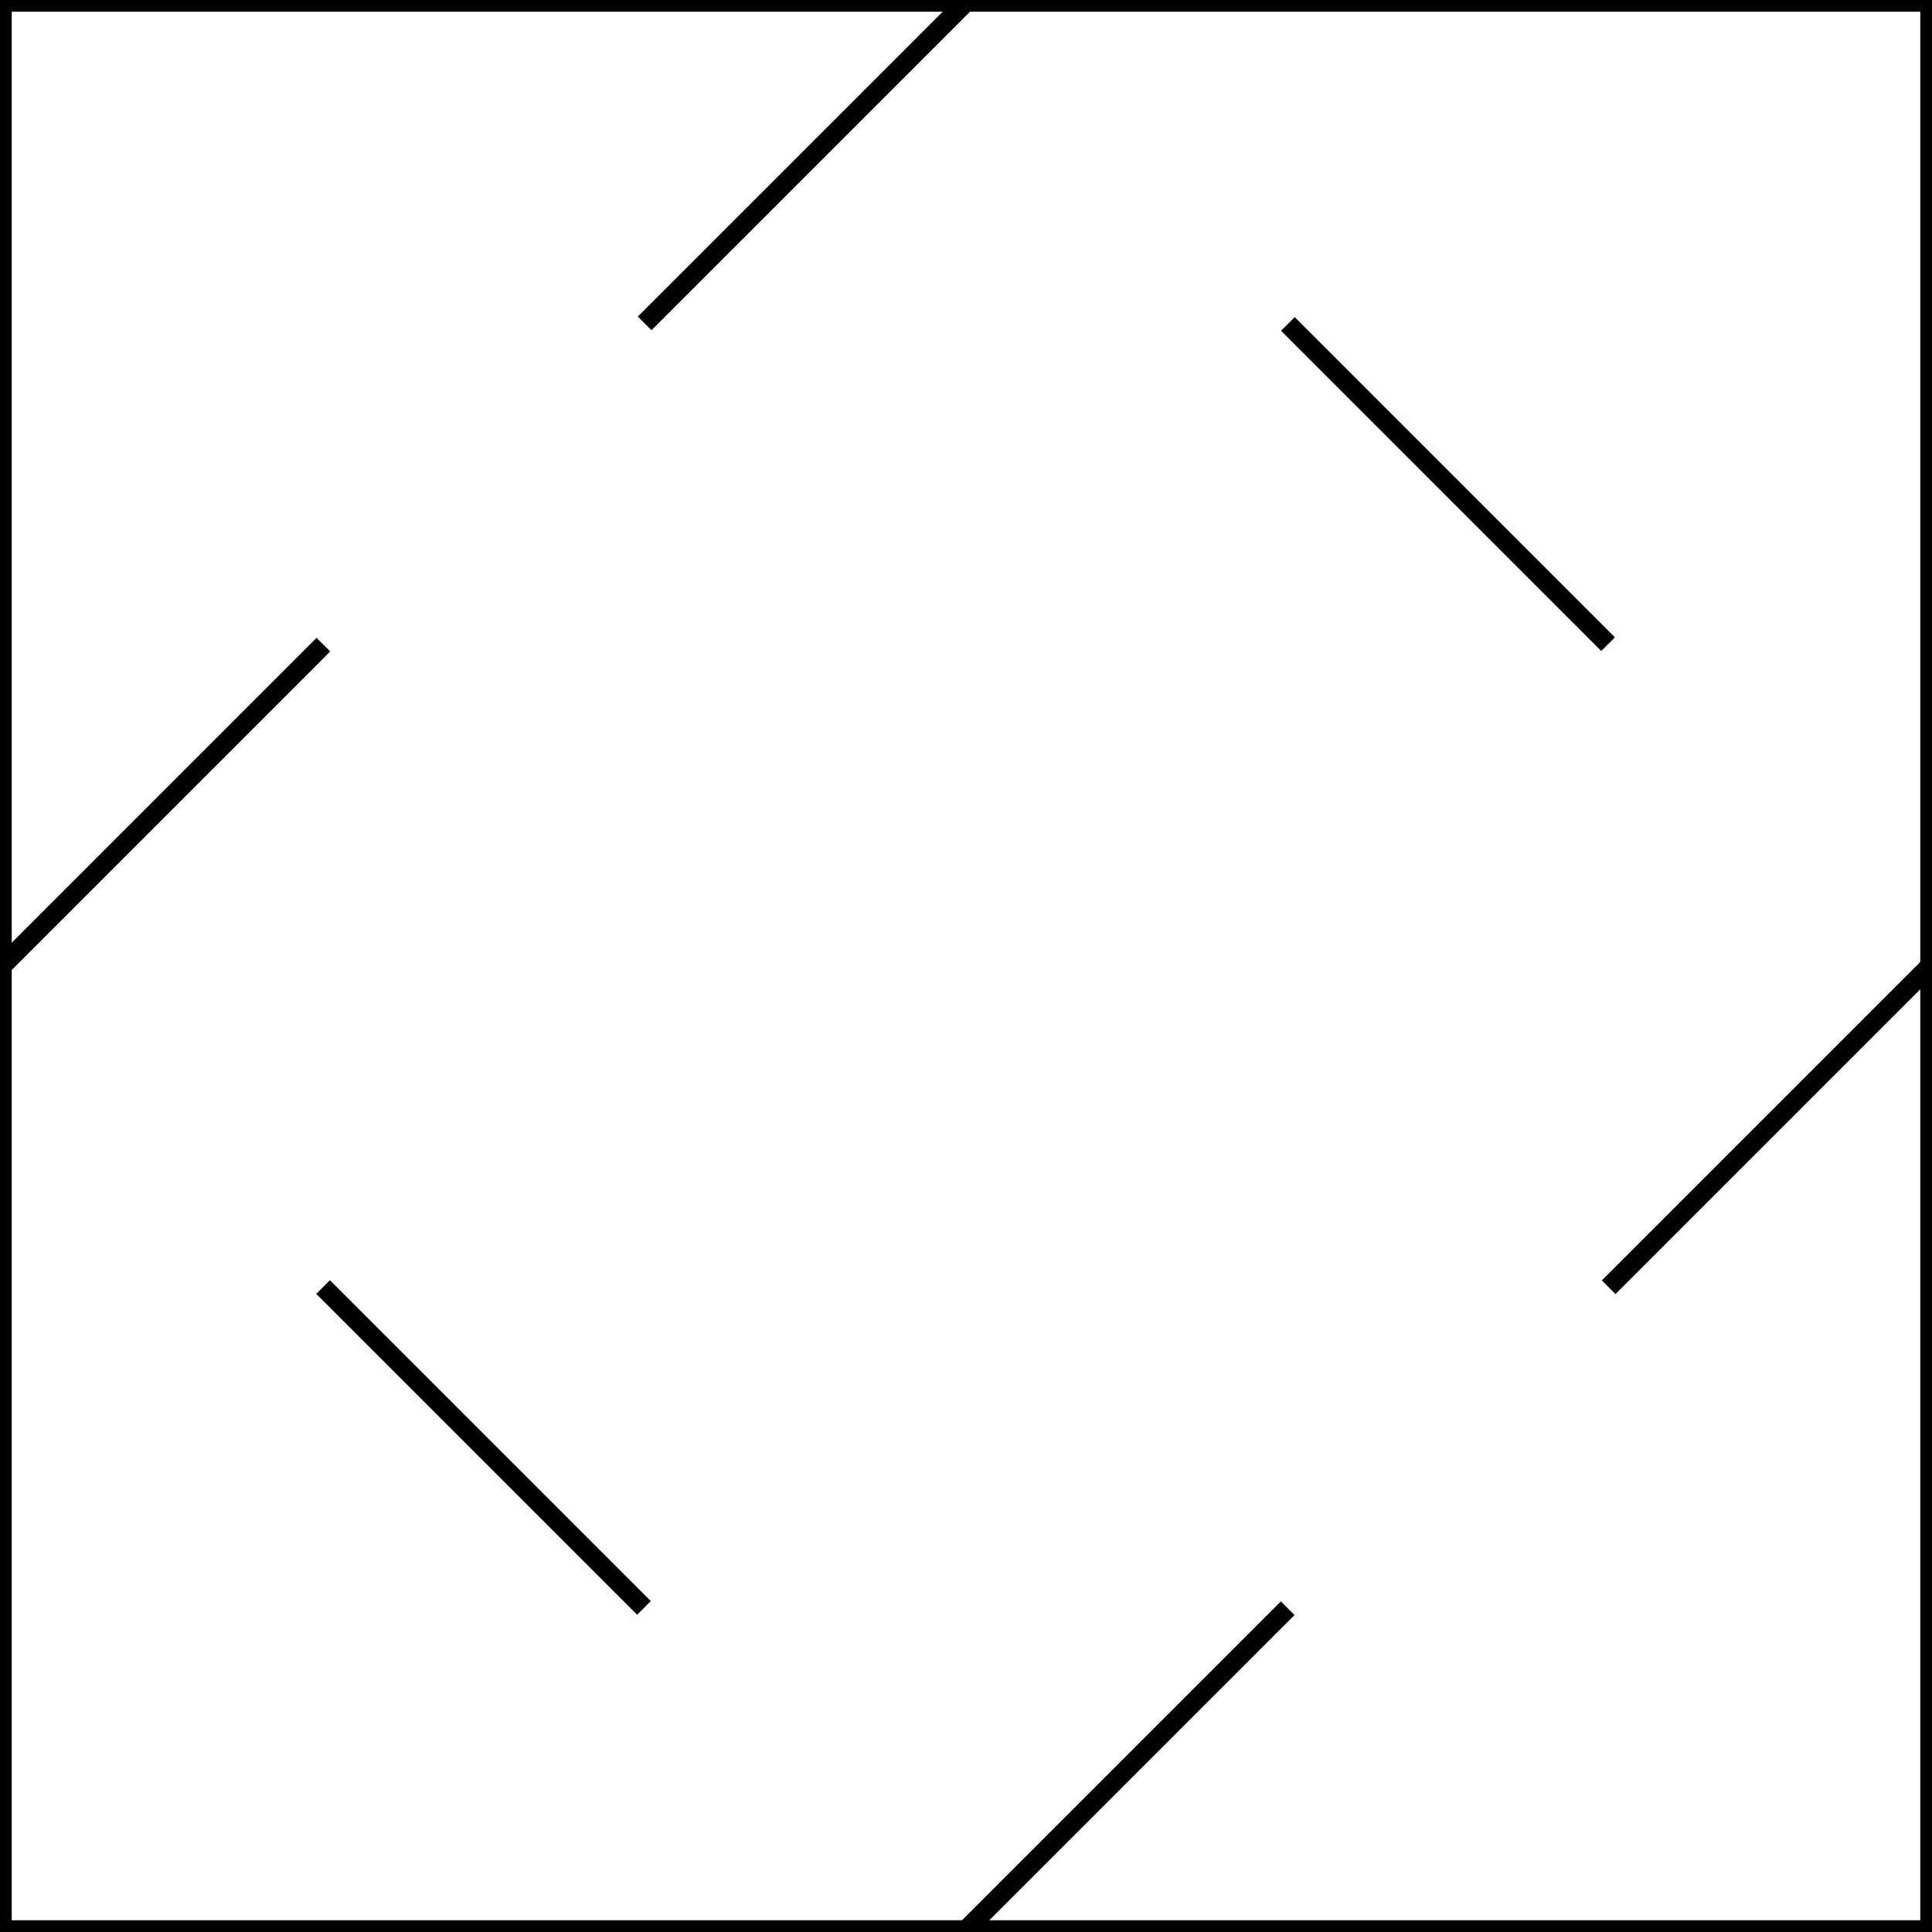 <?xml version="1.0" encoding="UTF-8" standalone="no"?>
<!-- Created with Inkscape (http://www.inkscape.org/) -->

<svg
   width="100mm"
   height="100mm"
   viewBox="0 0 100 100"
   version="1.1"
   id="svg488"
   inkscape:export-filename="Petit Modulo.png"
   inkscape:export-xdpi="96"
   inkscape:export-ydpi="96"
   inkscape:version="1.2.1 (9c6d41e410, 2022-07-14)"
   sodipodi:docname="Petit Modulo.svg"
   xmlns:inkscape="http://www.inkscape.org/namespaces/inkscape"
   xmlns:sodipodi="http://sodipodi.sourceforge.net/DTD/sodipodi-0.dtd"
   xmlns="http://www.w3.org/2000/svg"
   xmlns:svg="http://www.w3.org/2000/svg">
  <sodipodi:namedview
     id="namedview490"
     pagecolor="#ffffff"
     bordercolor="#666666"
     borderopacity="1.0"
     inkscape:showpageshadow="false"
     inkscape:pageopacity="0.0"
     inkscape:pagecheckerboard="0"
     inkscape:deskcolor="#d1d1d1"
     inkscape:document-units="mm"
     showgrid="false"
     borderlayer="false"
     showborder="false"
     inkscape:zoom="0.84096521"
     inkscape:cx="-253.28039"
     inkscape:cy="130.20753"
     inkscape:window-width="1920"
     inkscape:window-height="1001"
     inkscape:window-x="-9"
     inkscape:window-y="-9"
     inkscape:window-maximized="1"
     inkscape:current-layer="layer1" />
  <defs
     id="defs485" />
  <g
     inkscape:label="Calque 1"
     inkscape:groupmode="layer"
     id="layer1"
     transform="translate(-27.931,-109.728)">
    <g
       id="g425">
      <path
         d="M 77.931,109.835 61.298,126.467"
         stroke="#000000"
         stroke-width="0.215"
         fill="none"
         id="path74128"
         style="fill:none;stroke:#000000;stroke-opacity:1;stroke-width:1;stroke-dasharray:none" />
      <path
         d="m 44.655,176.345 16.609,16.609"
         stroke="#000000"
         stroke-width="0.215"
         fill="none"
         id="path74130"
         style="fill:none;stroke:#000000;stroke-opacity:1;stroke-width:1;stroke-dasharray:none" />
      <path
         d="m 94.591,126.495 16.574,16.575"
         stroke="#000000"
         stroke-width="0.215"
         fill="none"
         id="path74136"
         style="fill:none;stroke:#000000;stroke-opacity:1;stroke-width:1;stroke-dasharray:none" />
      <path
         d="m 28.038,109.835 h 99.785 v 99.785 H 28.038 Z"
         stroke="#000000"
         stroke-width="0.215"
         fill="none"
         id="path74138"
         style="fill:none;stroke:#000000;stroke-opacity:1;stroke-width:1;stroke-dasharray:none" />
      <path
         d="m 111.195,176.356 16.628,-16.628"
         stroke="#000000"
         stroke-width="0.215"
         fill="none"
         id="path74148"
         style="fill:none;stroke:#000000;stroke-opacity:1;stroke-width:1;stroke-dasharray:none" />
      <path
         d="M 44.669,143.096 28.038,159.728"
         stroke="#000000"
         stroke-width="0.215"
         fill="none"
         id="path74152"
         style="fill:none;stroke:#000000;stroke-opacity:1;stroke-width:1;stroke-dasharray:none" />
      <path
         d="M 77.931,209.62 94.582,192.969"
         stroke="#000000"
         stroke-width="0.215"
         fill="none"
         id="path74166"
         style="fill:none;stroke:#000000;stroke-opacity:1;stroke-width:1;stroke-dasharray:none" />
    </g>
  </g>
</svg>
